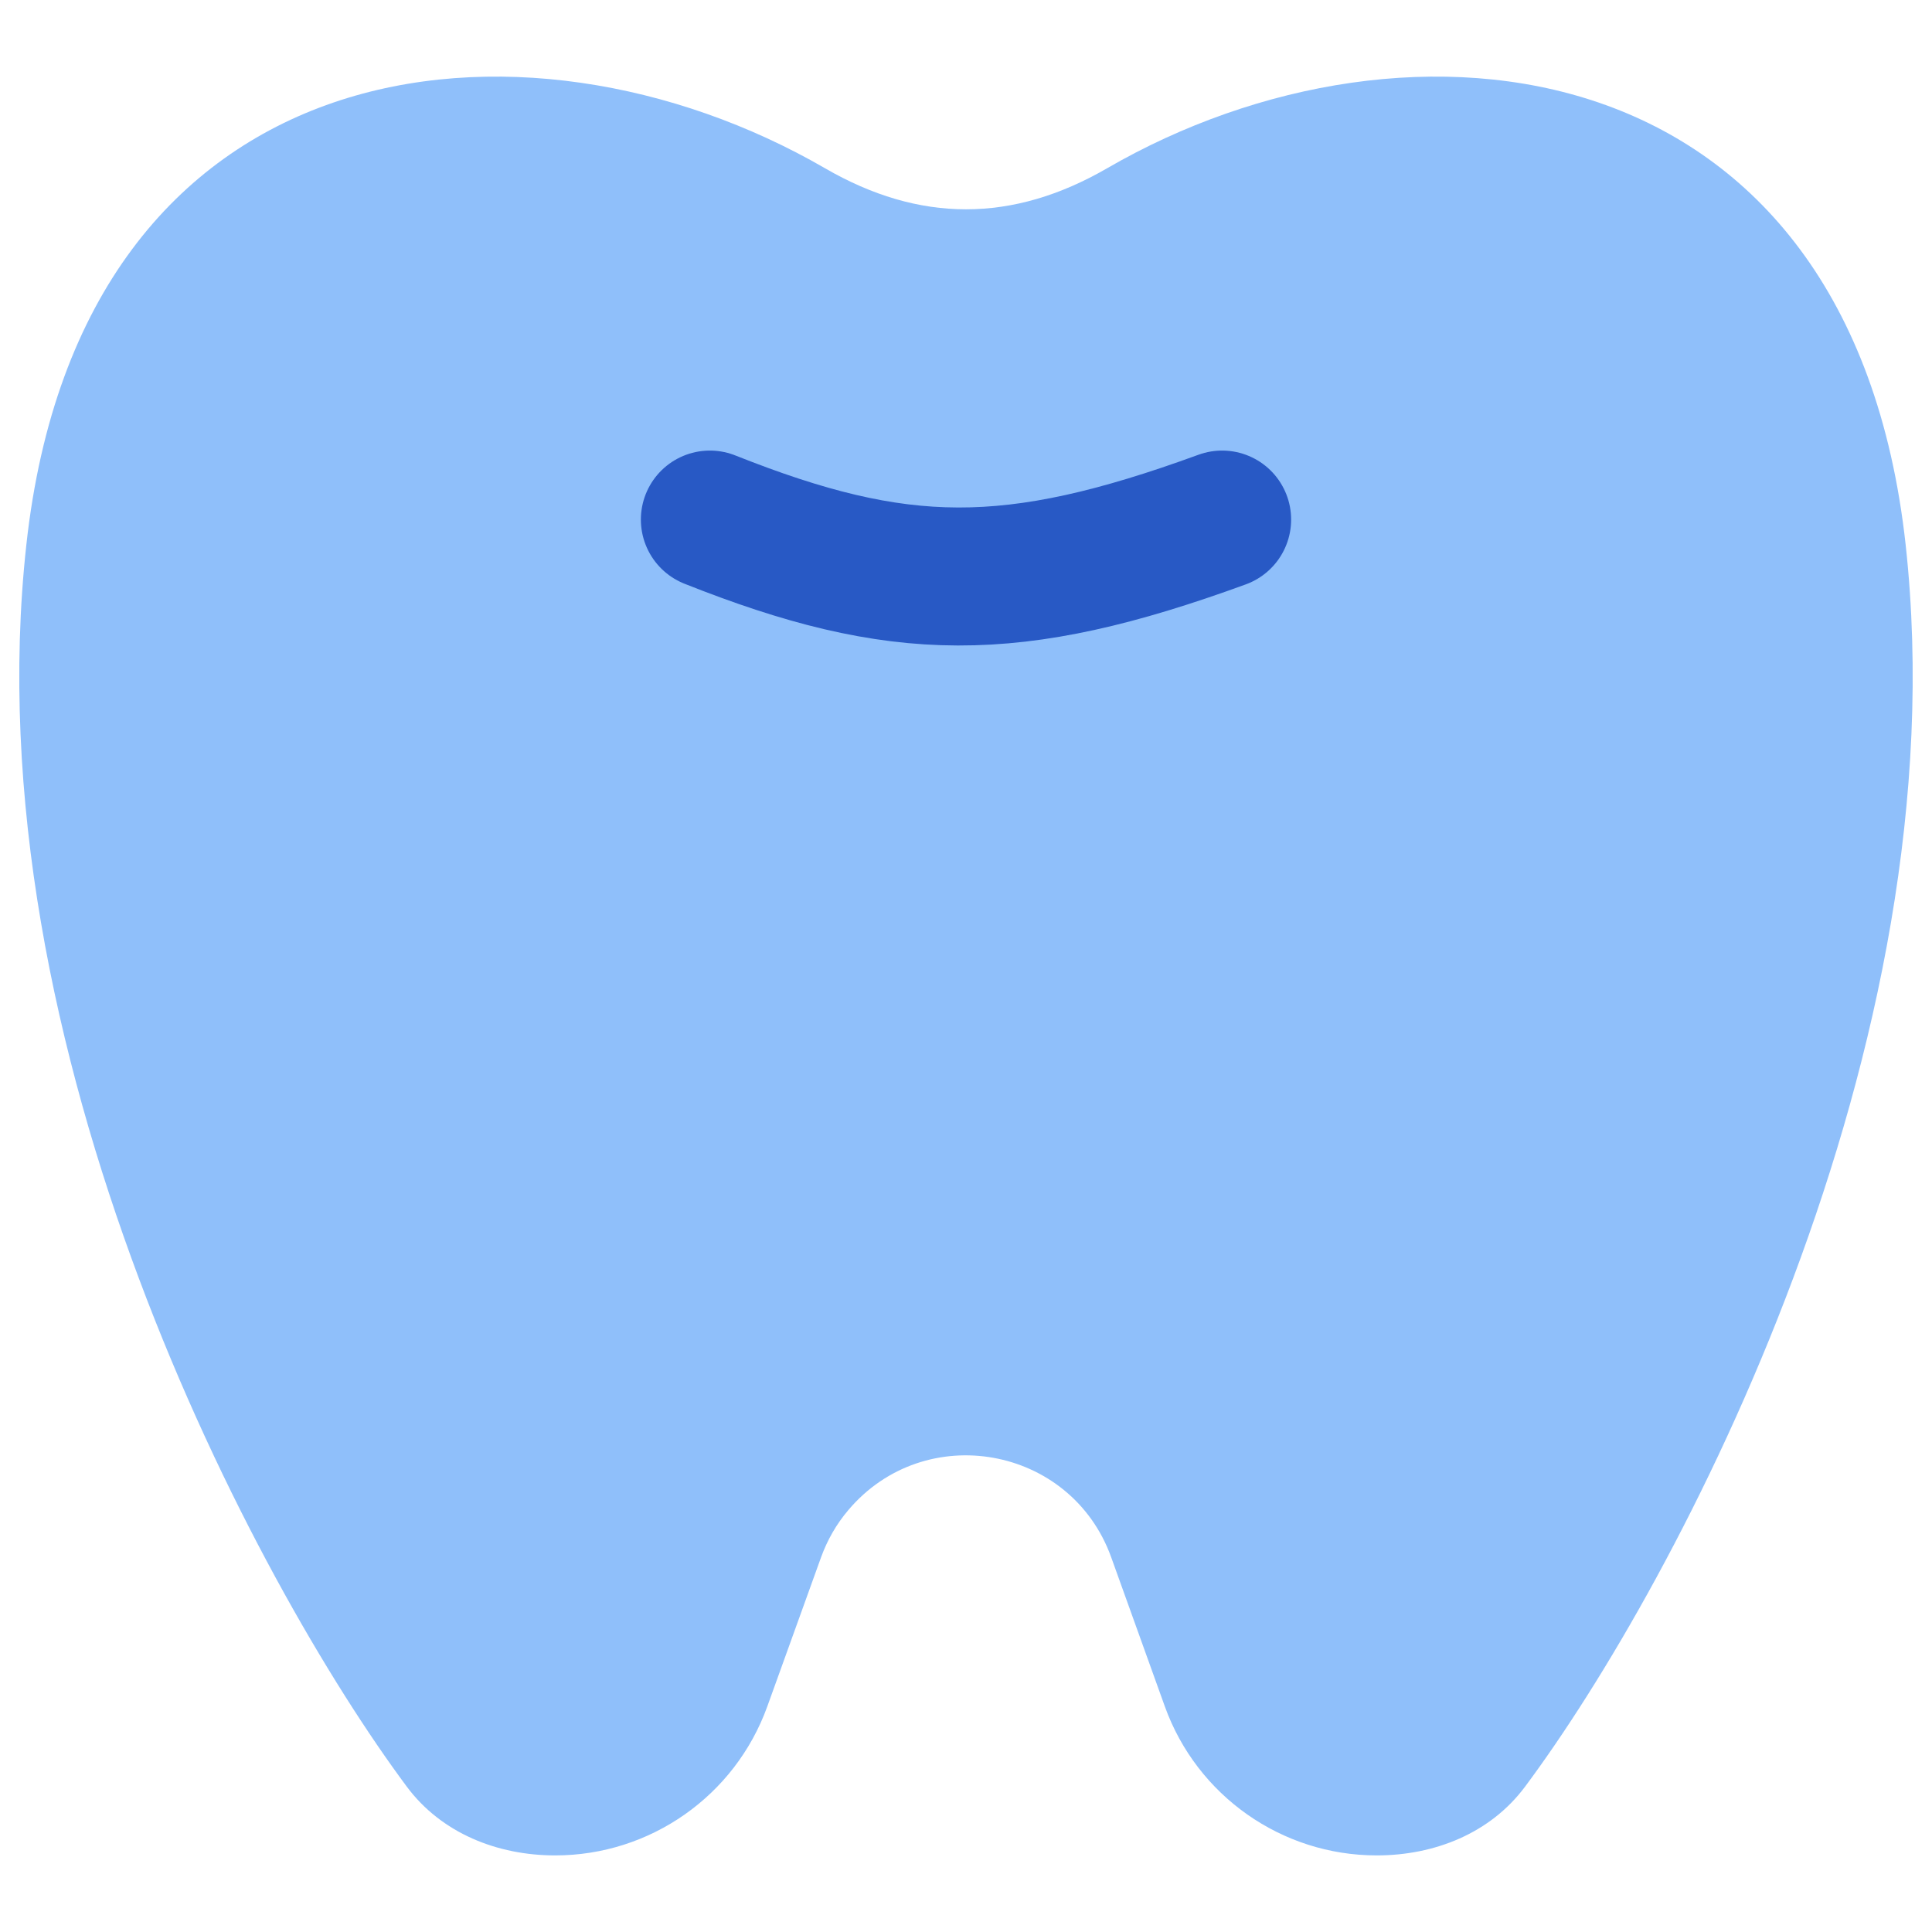 <svg xmlns="http://www.w3.org/2000/svg" fill="none" viewBox="0 0 14 14" id="Tooth--Streamline-Core"><desc>Tooth Streamline Icon: https://streamlinehq.com</desc><g id="tooth--health-medical-tooth"><path id="vector 2013" fill="#8fbffa" d="M0.191 3.947C0.591 0.305 3.795 -0.045 5.978 1.219C6.663 1.616 7.337 1.616 8.023 1.219C10.206 -0.045 13.409 0.305 13.809 3.947C14.21 7.601 12.154 11.467 11.051 12.947C10.8 13.284 10.396 13.445 9.976 13.445C9.288 13.445 8.674 13.013 8.441 12.366L8.052 11.284C7.76 10.475 6.702 10.286 6.147 10.943C6.061 11.044 5.995 11.16 5.95 11.284L5.56 12.366C5.326 13.014 4.711 13.445 4.023 13.445C3.604 13.445 3.199 13.284 2.948 12.947C1.847 11.467 -0.211 7.601 0.191 3.947Z" stroke-width="1"></path><path id="vector 2014" stroke="#2859c5" stroke-linecap="round" stroke-linejoin="round" stroke-width="1" d="M8.856 3.765C7.332 4.321 6.513 4.309 5.144 3.765"></path></g></svg>
